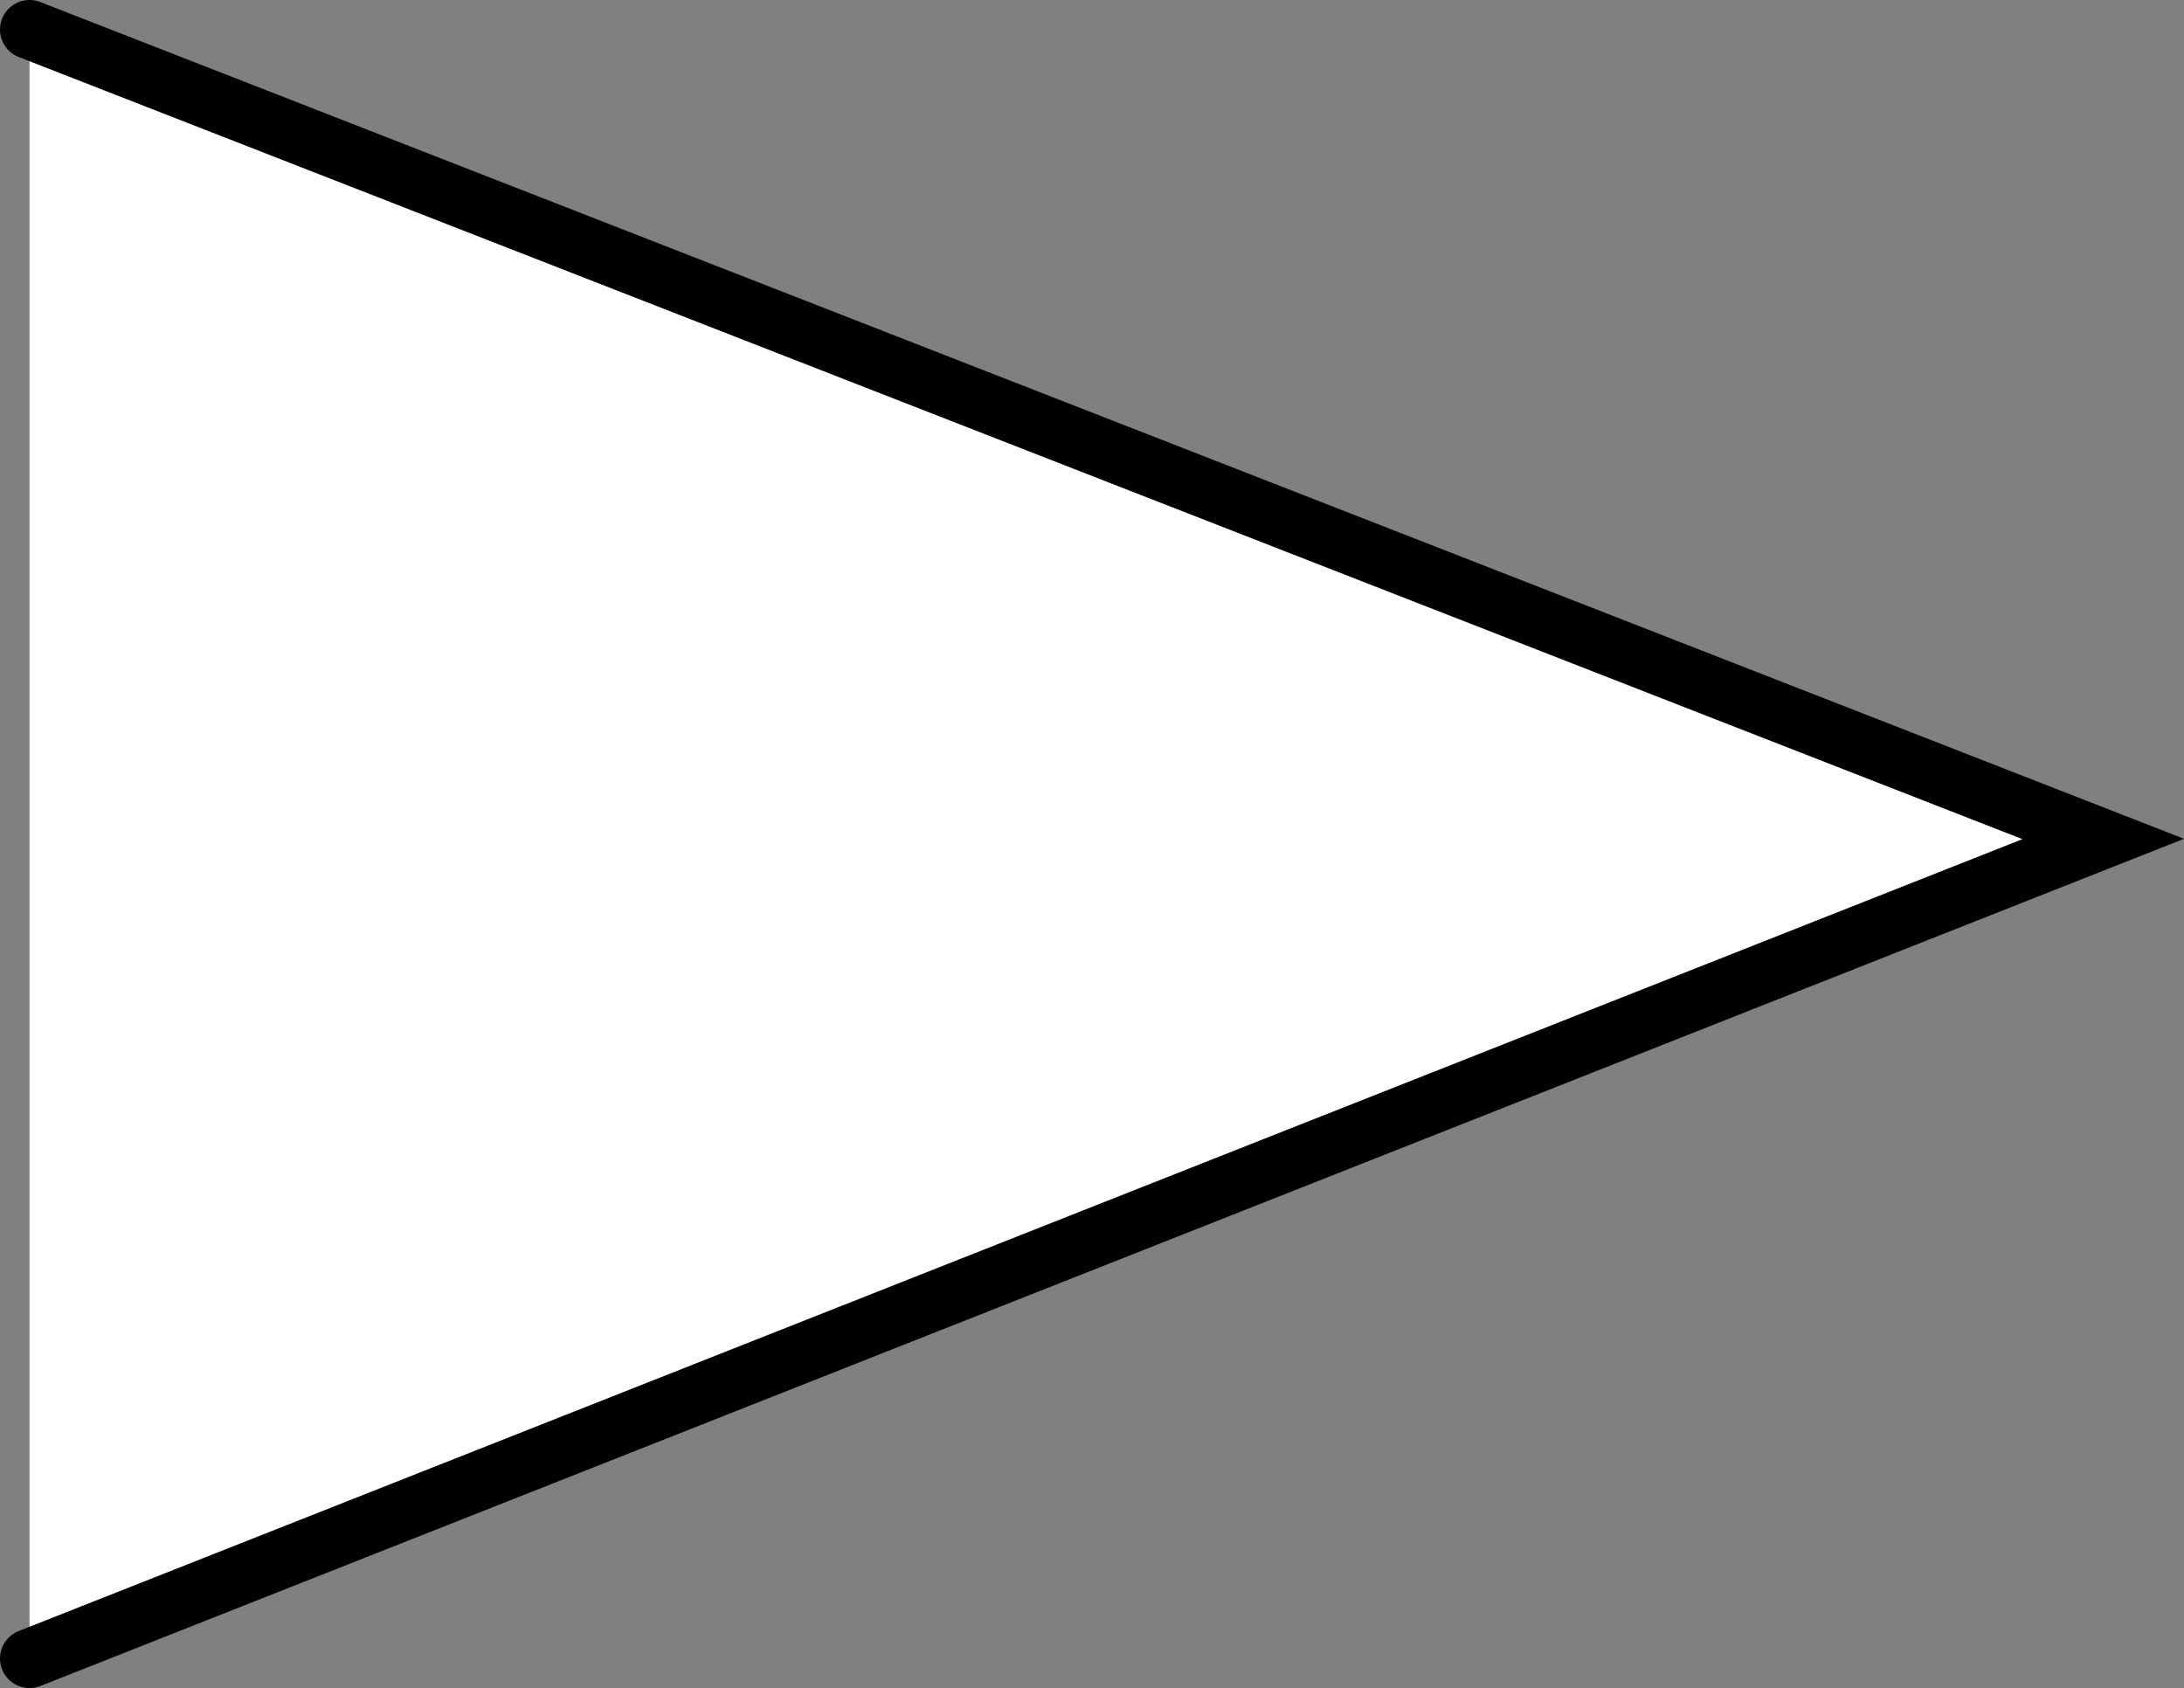 <?xml version="1.0" encoding="iso-8859-1"?>
<!-- Generator: Adobe Illustrator 28.5.0, SVG Export Plug-In . SVG Version: 9.03 Build 54727)  -->
<svg version="1.1" id="image" xmlns="http://www.w3.org/2000/svg" xmlns:xlink="http://www.w3.org/1999/xlink" x="0px" y="0px"
	 width="29.581px" height="22.861px" viewBox="0 0 29.581 22.861" enable-background="new 0 0 29.581 22.861"
	 xml:space="preserve">
<rect x="0" y="0" width="29.581" height="22.861" fill="#808080" stroke="none"/>
<polyline fill="#FFFFFF" stroke="#000000" stroke-width="0.8" stroke-linecap="round" points="0.4,0.4 28.487,11.362 0.4,22.461 
	"/>
</svg>
